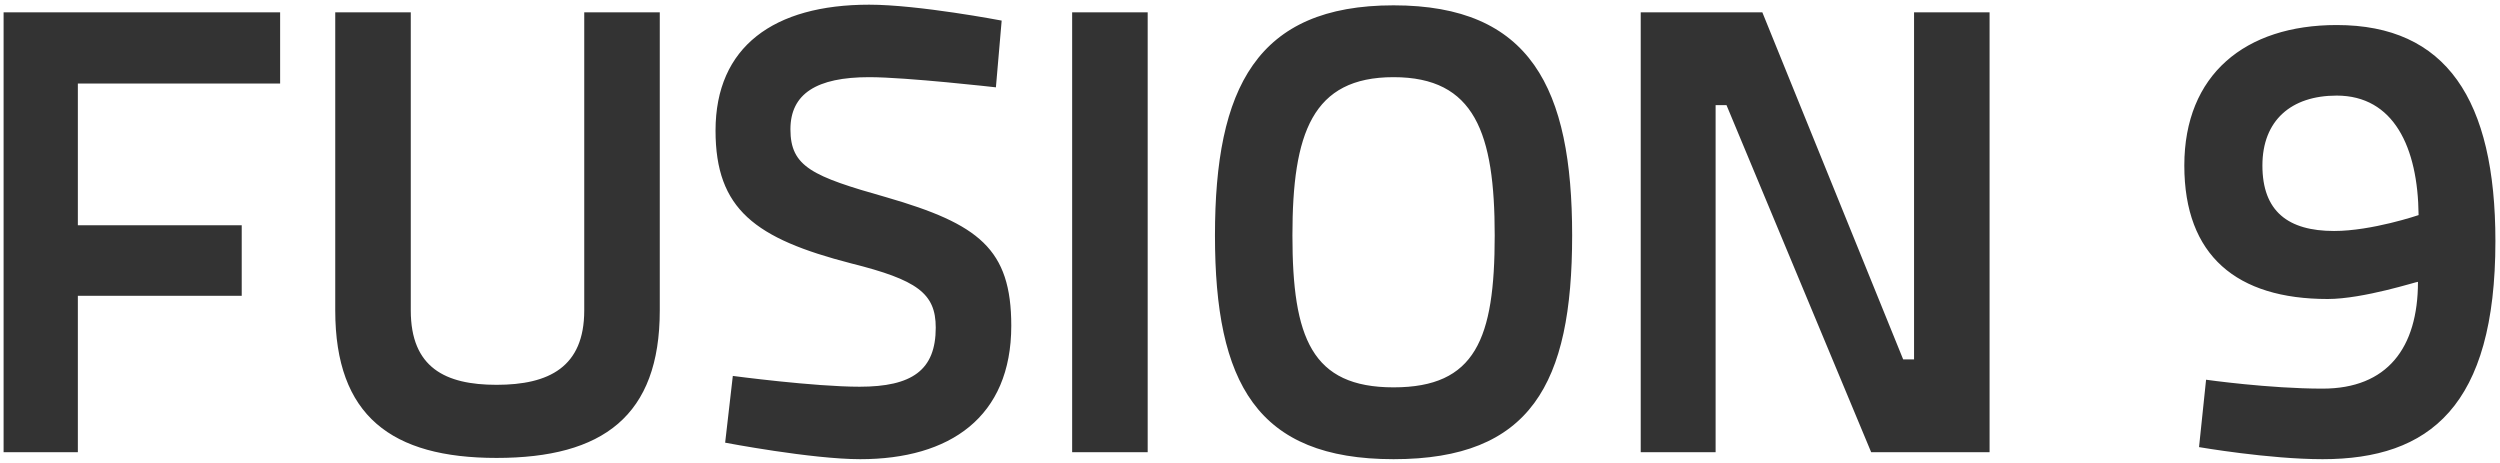 <?xml version="1.0" encoding="UTF-8" standalone="no"?>
<svg width="135px" height="25px" viewBox="0 0 135 25" version="1.1" xmlns="http://www.w3.org/2000/svg" xmlns:xlink="http://www.w3.org/1999/xlink">
    <!-- Generator: Sketch 44.1 (41455) - http://www.bohemiancoding.com/sketch -->
    <title>nav-fusion-9</title>
    <desc>Created with Sketch.</desc>
    <defs></defs>
    <g id="v2" stroke="none" stroke-width="1" fill="none" fill-rule="evenodd">
        <g id="Desktop" transform="translate(-120, -33)" fill="#333333">
            <g id="Navigation_desktop" transform="translate(20, -1)">
                <g id="Nav-1000-/-MAIN" transform="translate(100, 0)">
                    <g id="Title" transform="translate(0, 26)">
                        <path d="M0.194,32.419 L4.204,32.419 L4.204,23.975 L13.053,23.975 L13.053,20.164 L4.204,20.164 L4.204,12.51 L15.127,12.51 L15.127,8.665 L0.194,8.665 L0.194,32.419 Z M22.182,24.764 L22.182,8.665 L18.103,8.665 L18.103,24.764 C18.103,30.462 21.145,32.728 26.814,32.728 C32.552,32.728 35.628,30.462 35.628,24.764 L35.628,8.665 L31.549,8.665 L31.549,24.764 C31.549,27.819 29.648,28.78 26.814,28.78 C24.048,28.78 22.182,27.853 22.182,24.764 Z M54.09,9.112 C54.09,9.112 49.597,8.253 46.935,8.253 C41.785,8.253 38.639,10.519 38.639,15.05 C38.639,19.306 40.782,20.885 45.967,22.224 C49.528,23.116 50.53,23.837 50.53,25.691 C50.53,27.991 49.251,28.883 46.417,28.883 C43.962,28.883 39.572,28.3 39.572,28.3 L39.158,31.904 C39.158,31.904 43.824,32.796 46.451,32.796 C51.29,32.796 54.609,30.531 54.609,25.588 C54.609,21.434 52.846,20.096 47.868,18.654 C43.859,17.521 42.683,17.006 42.683,14.981 C42.683,13.059 44.101,12.167 46.935,12.167 C48.94,12.167 53.779,12.716 53.779,12.716 L54.09,9.112 Z M57.896,32.419 L61.975,32.419 L61.975,8.665 L57.896,8.665 L57.896,32.419 Z M75.252,28.917 C79.677,28.917 80.714,26.309 80.714,20.714 C80.714,15.187 79.642,12.167 75.252,12.167 C70.863,12.167 69.791,15.187 69.791,20.714 C69.791,26.24 70.828,28.917 75.252,28.917 Z M75.252,32.796 C67.855,32.796 65.608,28.677 65.608,20.714 C65.608,12.75 67.855,8.288 75.252,8.288 C82.65,8.288 84.896,12.75 84.896,20.714 C84.896,28.746 82.65,32.796 75.252,32.796 Z M88.599,32.419 L92.643,32.419 L92.643,13.677 L93.231,13.677 L101.043,32.419 L107.437,32.419 L107.437,8.665 L103.359,8.665 L103.359,27.407 L102.771,27.407 L95.166,8.665 L88.599,8.665 L88.599,32.419 Z M118.748,32.144 L119.128,28.505 C119.128,28.505 122.516,28.986 125.419,28.986 C128.911,28.986 130.57,26.789 130.57,23.219 C130.57,23.185 127.632,24.146 125.696,24.146 C120.788,24.146 117.953,21.812 117.953,16.938 C117.953,12.029 121.237,9.352 126.18,9.352 C132.091,9.352 134.752,13.368 134.752,21.023 C134.752,29.947 131.192,32.796 125.419,32.796 C122.516,32.796 118.748,32.144 118.748,32.144 Z M126.042,20.473 C128.081,20.473 130.604,19.615 130.604,19.615 C130.57,15.942 129.256,13.162 126.18,13.162 C123.726,13.162 122.17,14.501 122.17,16.938 C122.17,19.409 123.553,20.473 126.042,20.473 Z" id="FUSION-9"></path>
                    </g>
                </g>
            </g>
        </g>
    </g>
</svg>